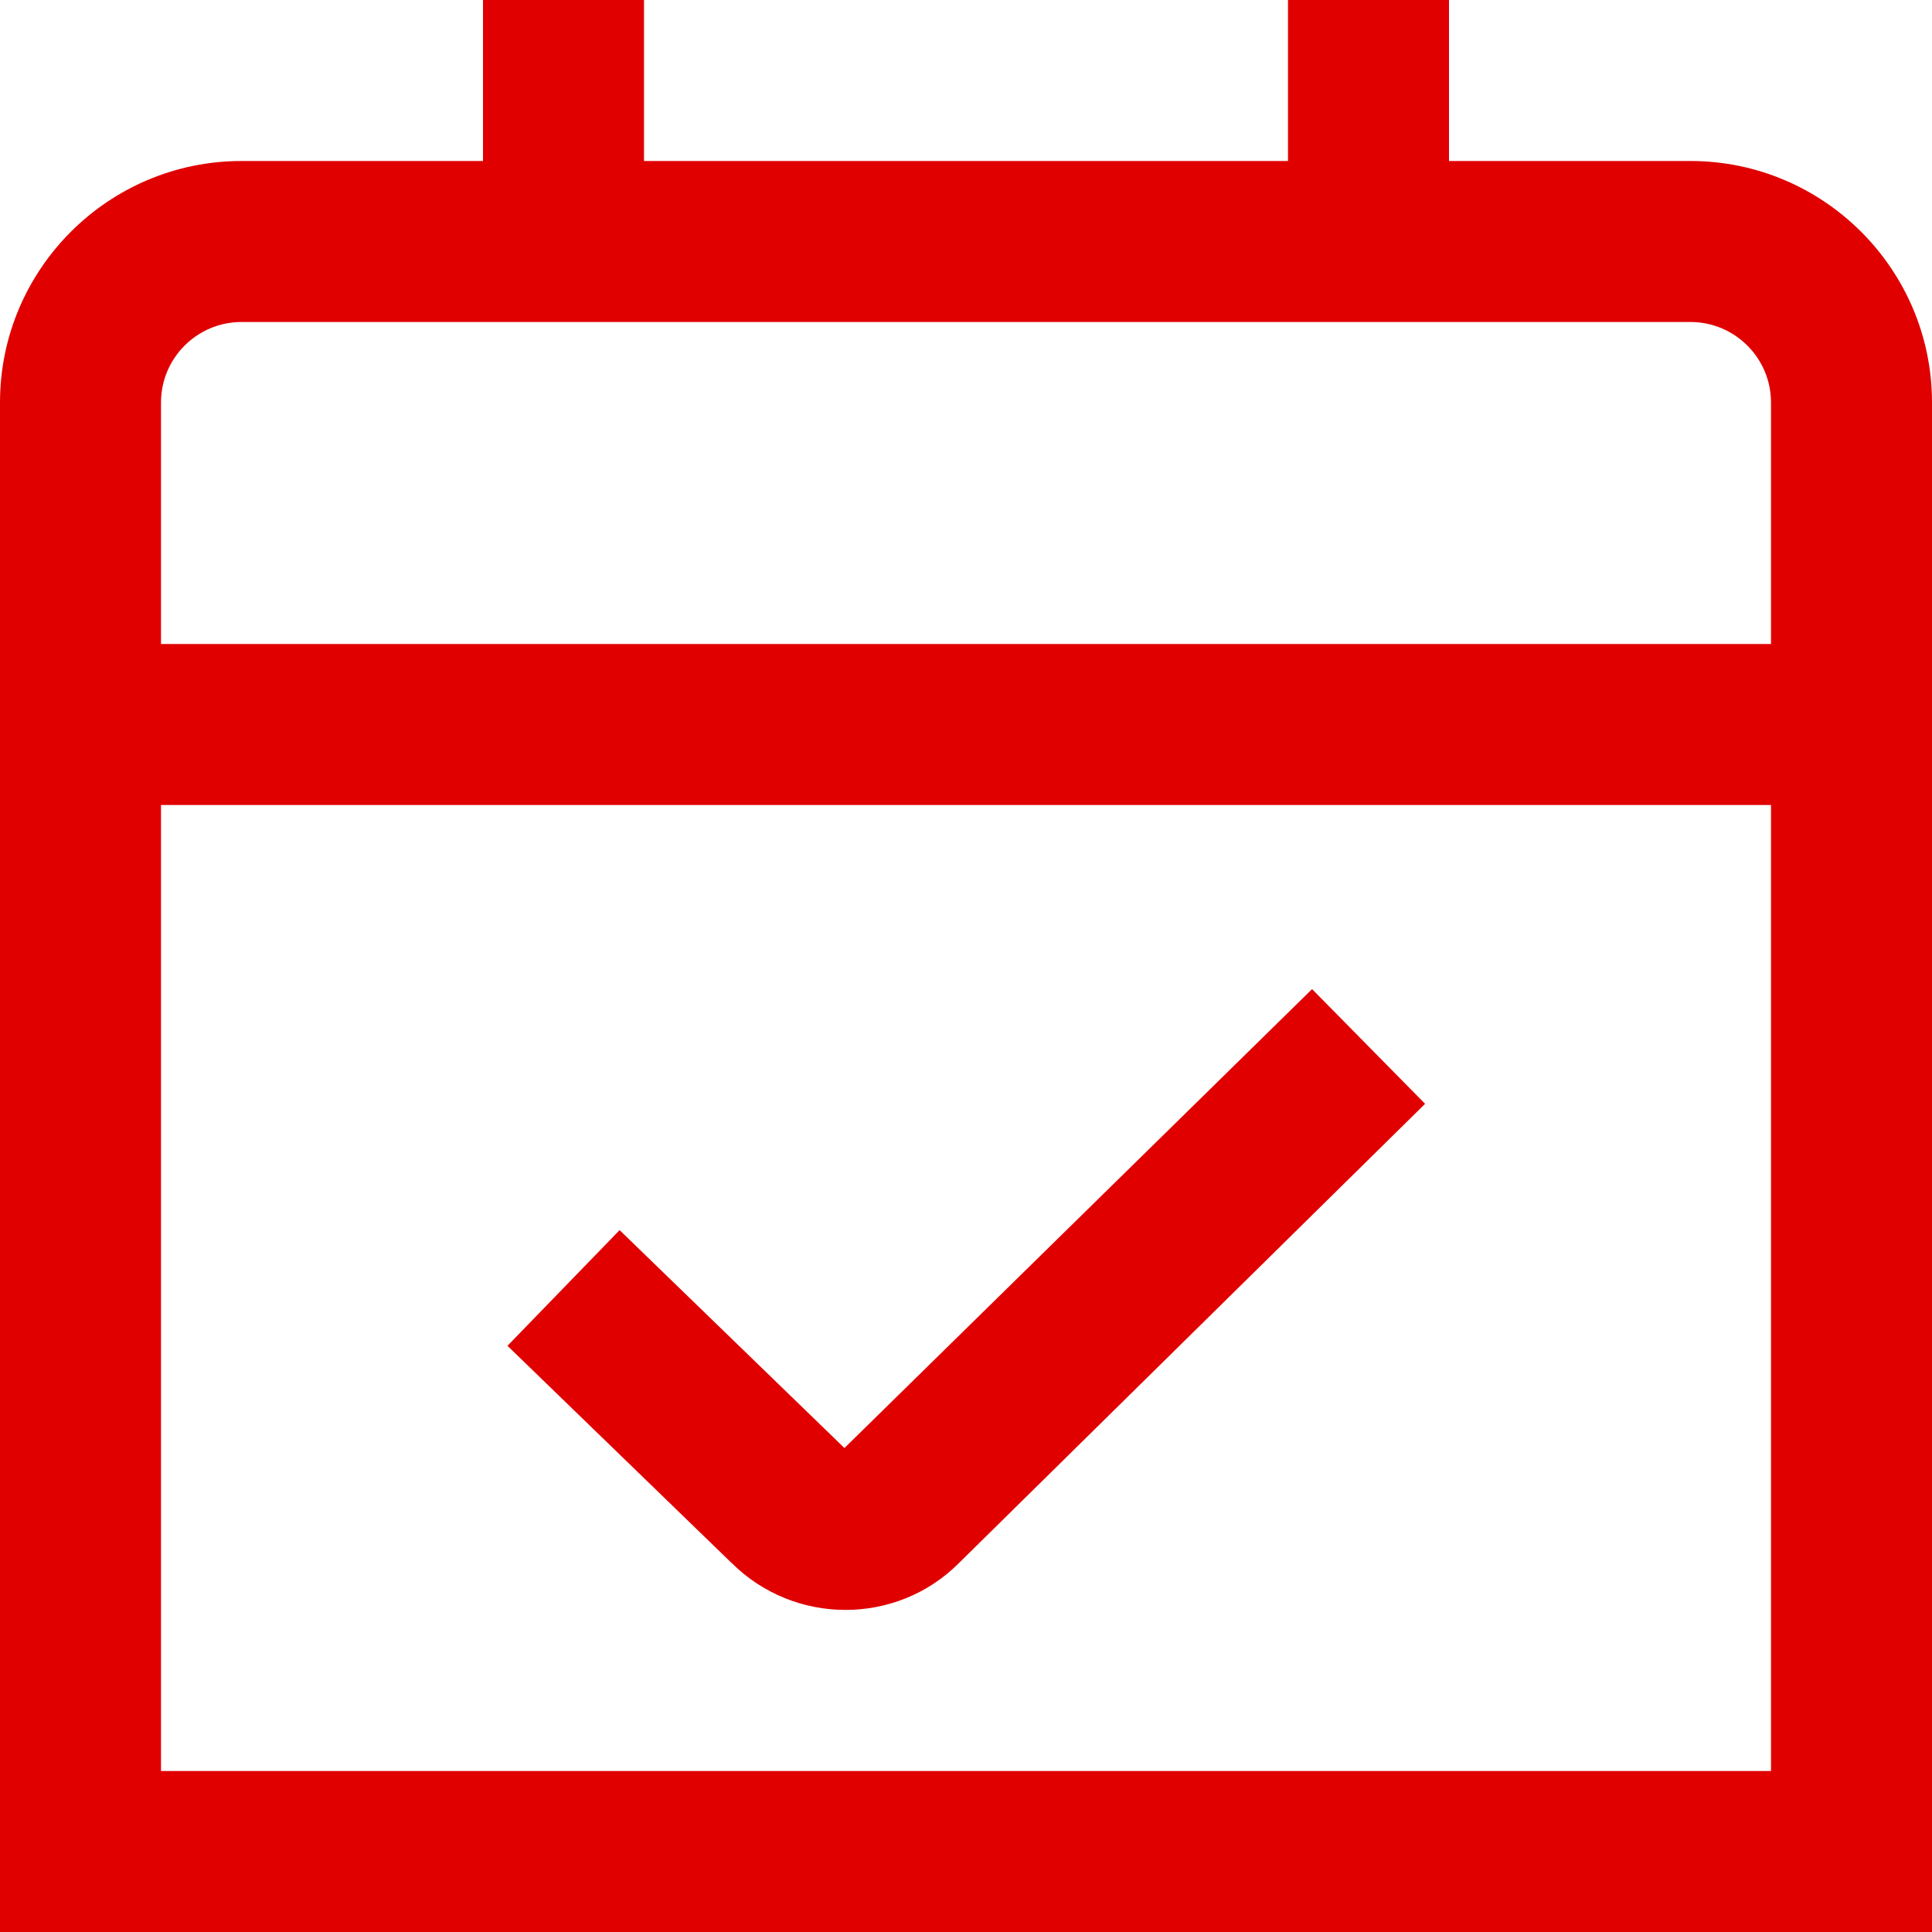 <?xml version="1.0"?>
<svg xmlns="http://www.w3.org/2000/svg" xmlns:xlink="http://www.w3.org/1999/xlink" xmlns:svgjs="http://svgjs.com/svgjs" version="1.1" width="512" height="512" x="0" y="0" viewBox="0 0 24 24" style="enable-background:new 0 0 512 512" xml:space="preserve"><g><path xmlns="http://www.w3.org/2000/svg" d="M21,2h-3V0h-2V2H8V0h-2V2H3C1.346,2,0,3.346,0,5V24H24V5c0-1.654-1.346-3-3-3Zm1,20H2V10H22v12Zm0-14H2v-3c0-.551,.448-1,1-1H21c.552,0,1,.449,1,1v3Zm-12.914,11.414l-2.782-2.696,1.393-1.437,2.793,2.707,5.809-5.701,1.404,1.425-5.793,5.707c-.387,.387-.896,.58-1.407,.58s-1.025-.195-1.416-.585Z" fill="#e00000" data-original="#000000"/></g></svg>
